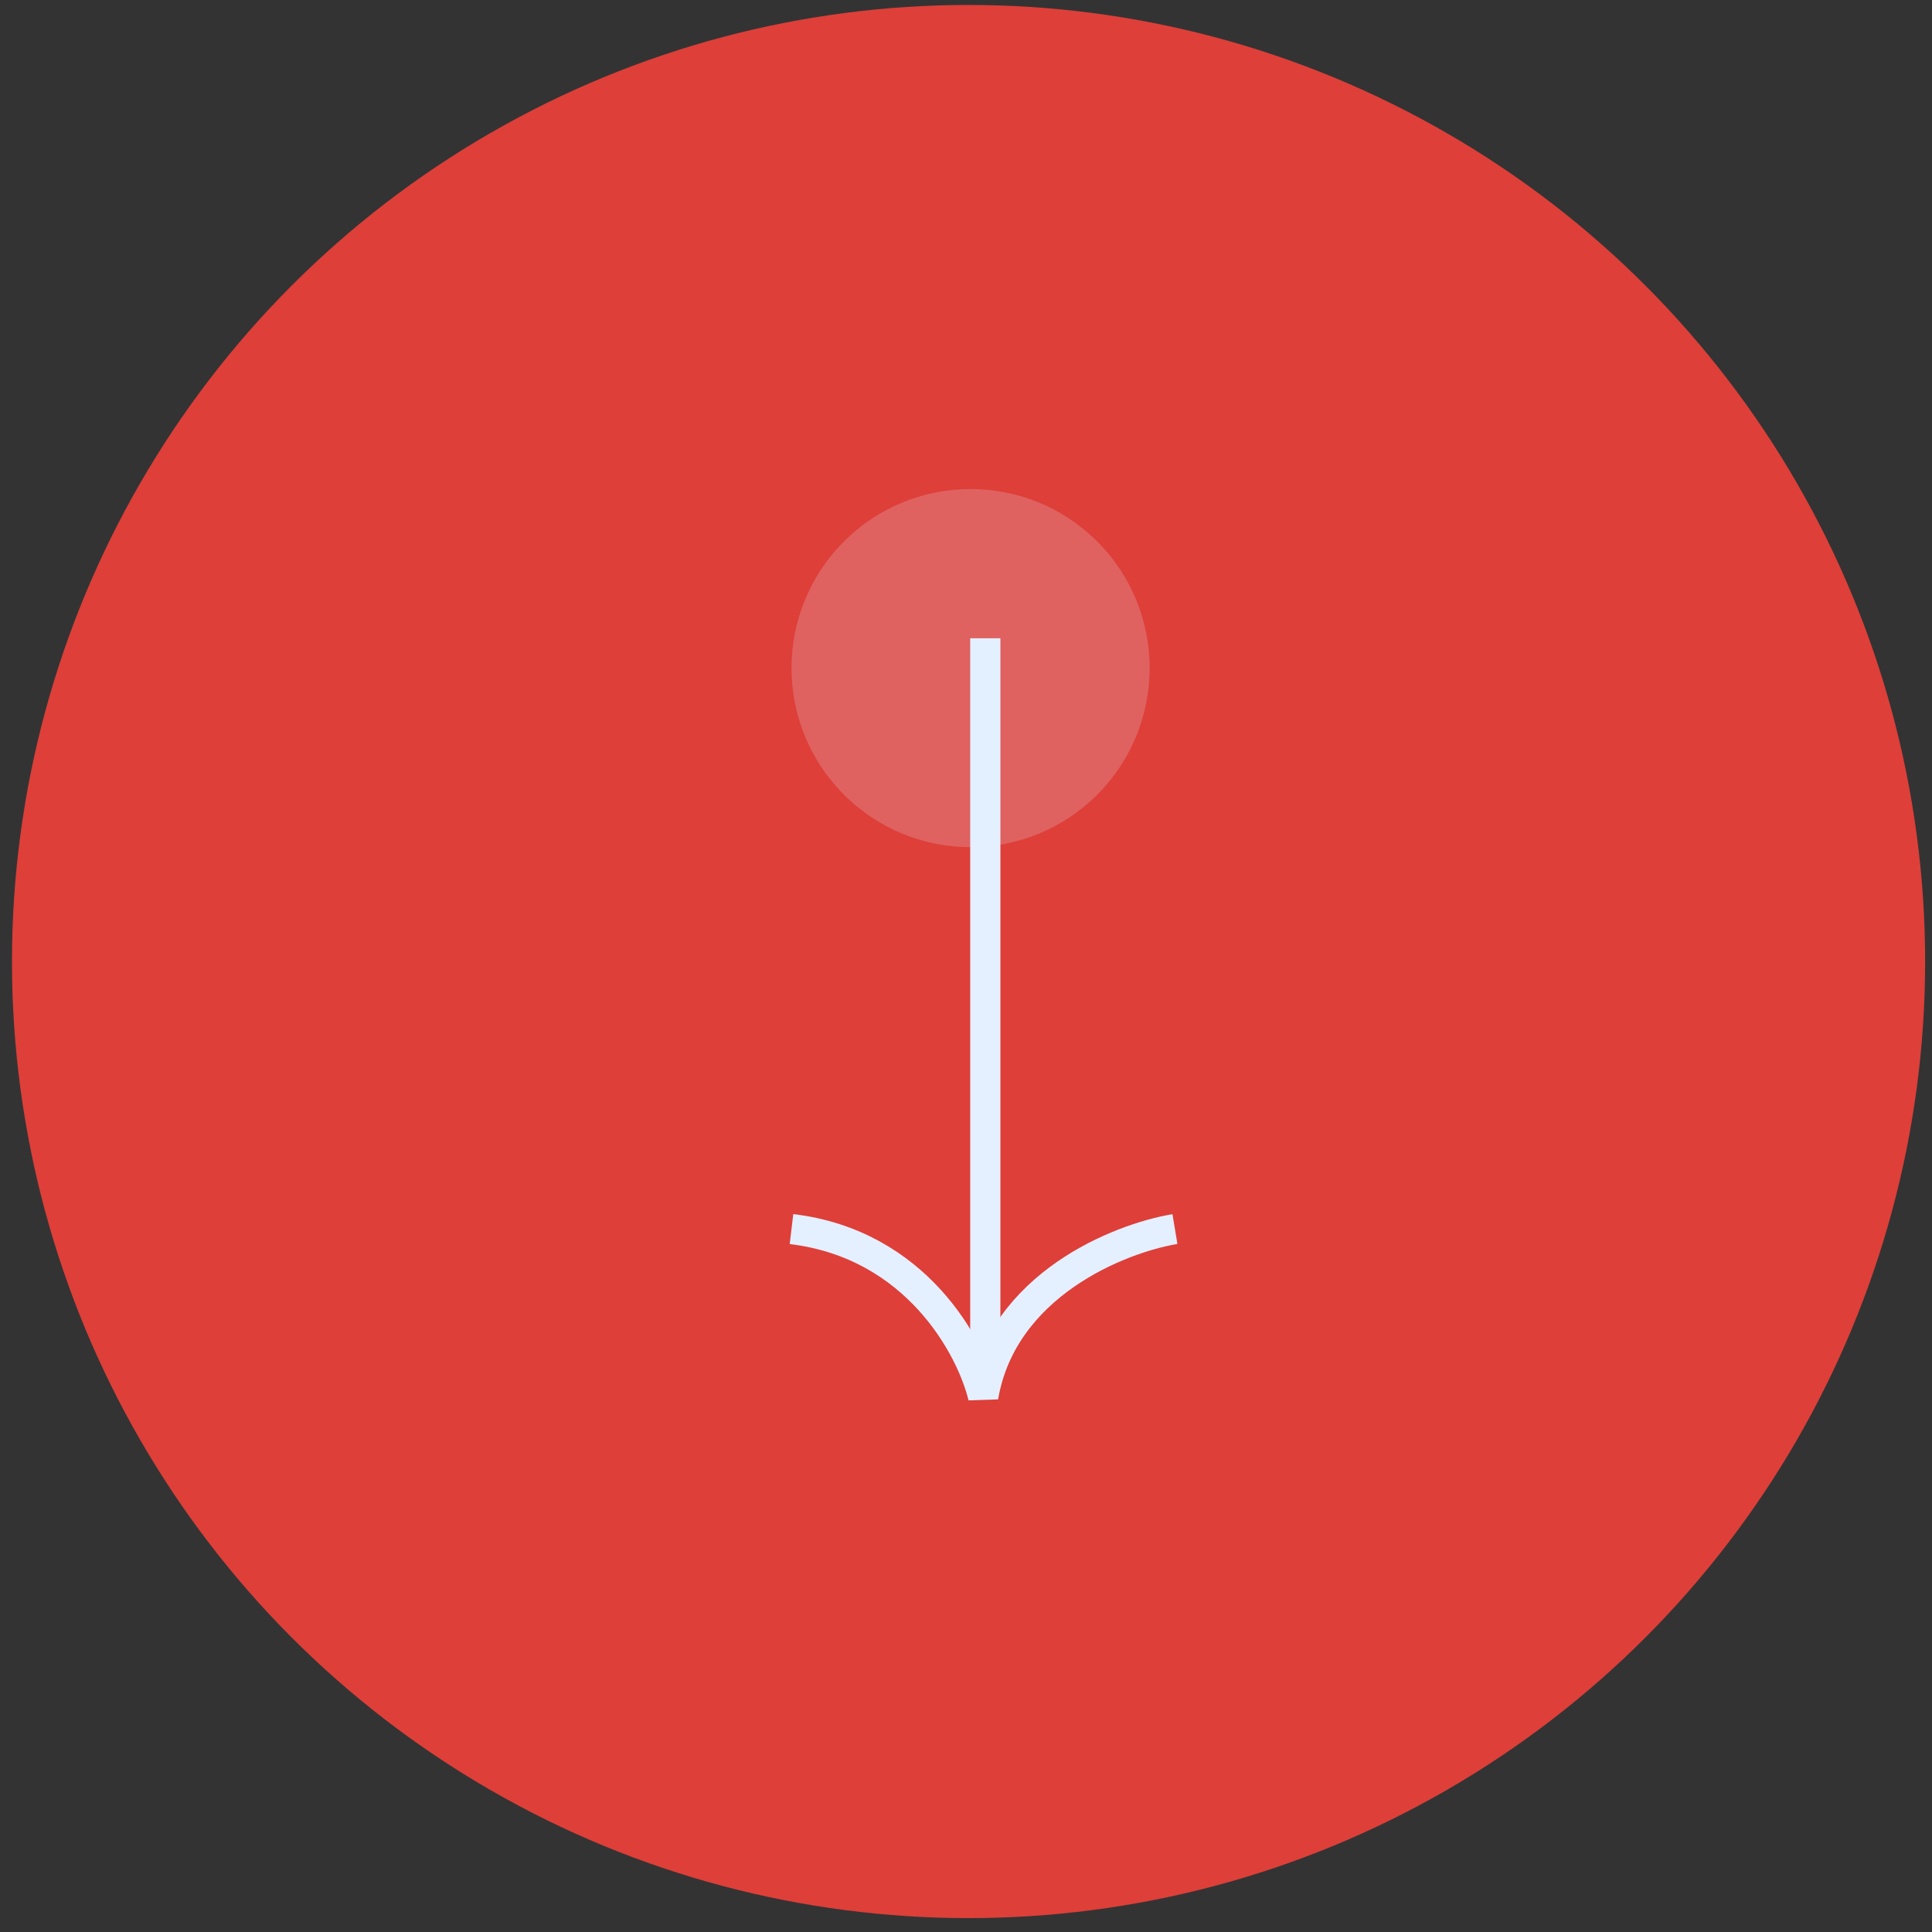 <svg width="96" height="96" viewBox="0 0 96 96" fill="none" xmlns="http://www.w3.org/2000/svg">
<rect x="0" y="0" width="96" height="96" fill="#333333" stroke="none"/>
<circle cx="48.127" cy="47.778" r="47.532" fill="#DE3F39"/>
<path d="M58.382 61.072C55.603 61.535 49.808 63.851 48.855 69.408C48.26 66.938 45.521 61.813 39.329 61.072" stroke="#E4F0FF" stroke-width="1.5"/>
<path d="M48.959 68.061L48.959 31.715" stroke="#E4F0FF" stroke-width="1.5"/>
<circle cx="48.228" cy="33.197" r="8.897" transform="rotate(135 48.228 33.197)" fill="#E4F0FF" fill-opacity="0.2"/>
</svg>
